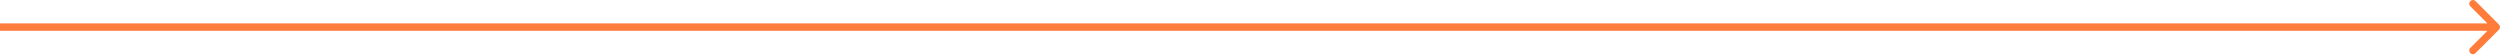 <?xml version="1.0" encoding="UTF-8"?> <svg xmlns="http://www.w3.org/2000/svg" width="1359" height="30" viewBox="0 0 1359 30" fill="none"><path d="M1358.41 16.142C1359.2 15.361 1359.2 14.094 1358.41 13.313L1345.69 0.585C1344.91 -0.196 1343.64 -0.196 1342.86 0.585C1342.08 1.366 1342.08 2.633 1342.86 3.414L1354.17 14.727L1342.86 26.041C1342.08 26.822 1342.08 28.089 1342.86 28.87C1343.64 29.651 1344.91 29.651 1345.69 28.87L1358.41 16.142ZM0 14.727V16.727H1357V14.727V12.727H0V14.727Z" fill="#FF7C3A"></path></svg> 